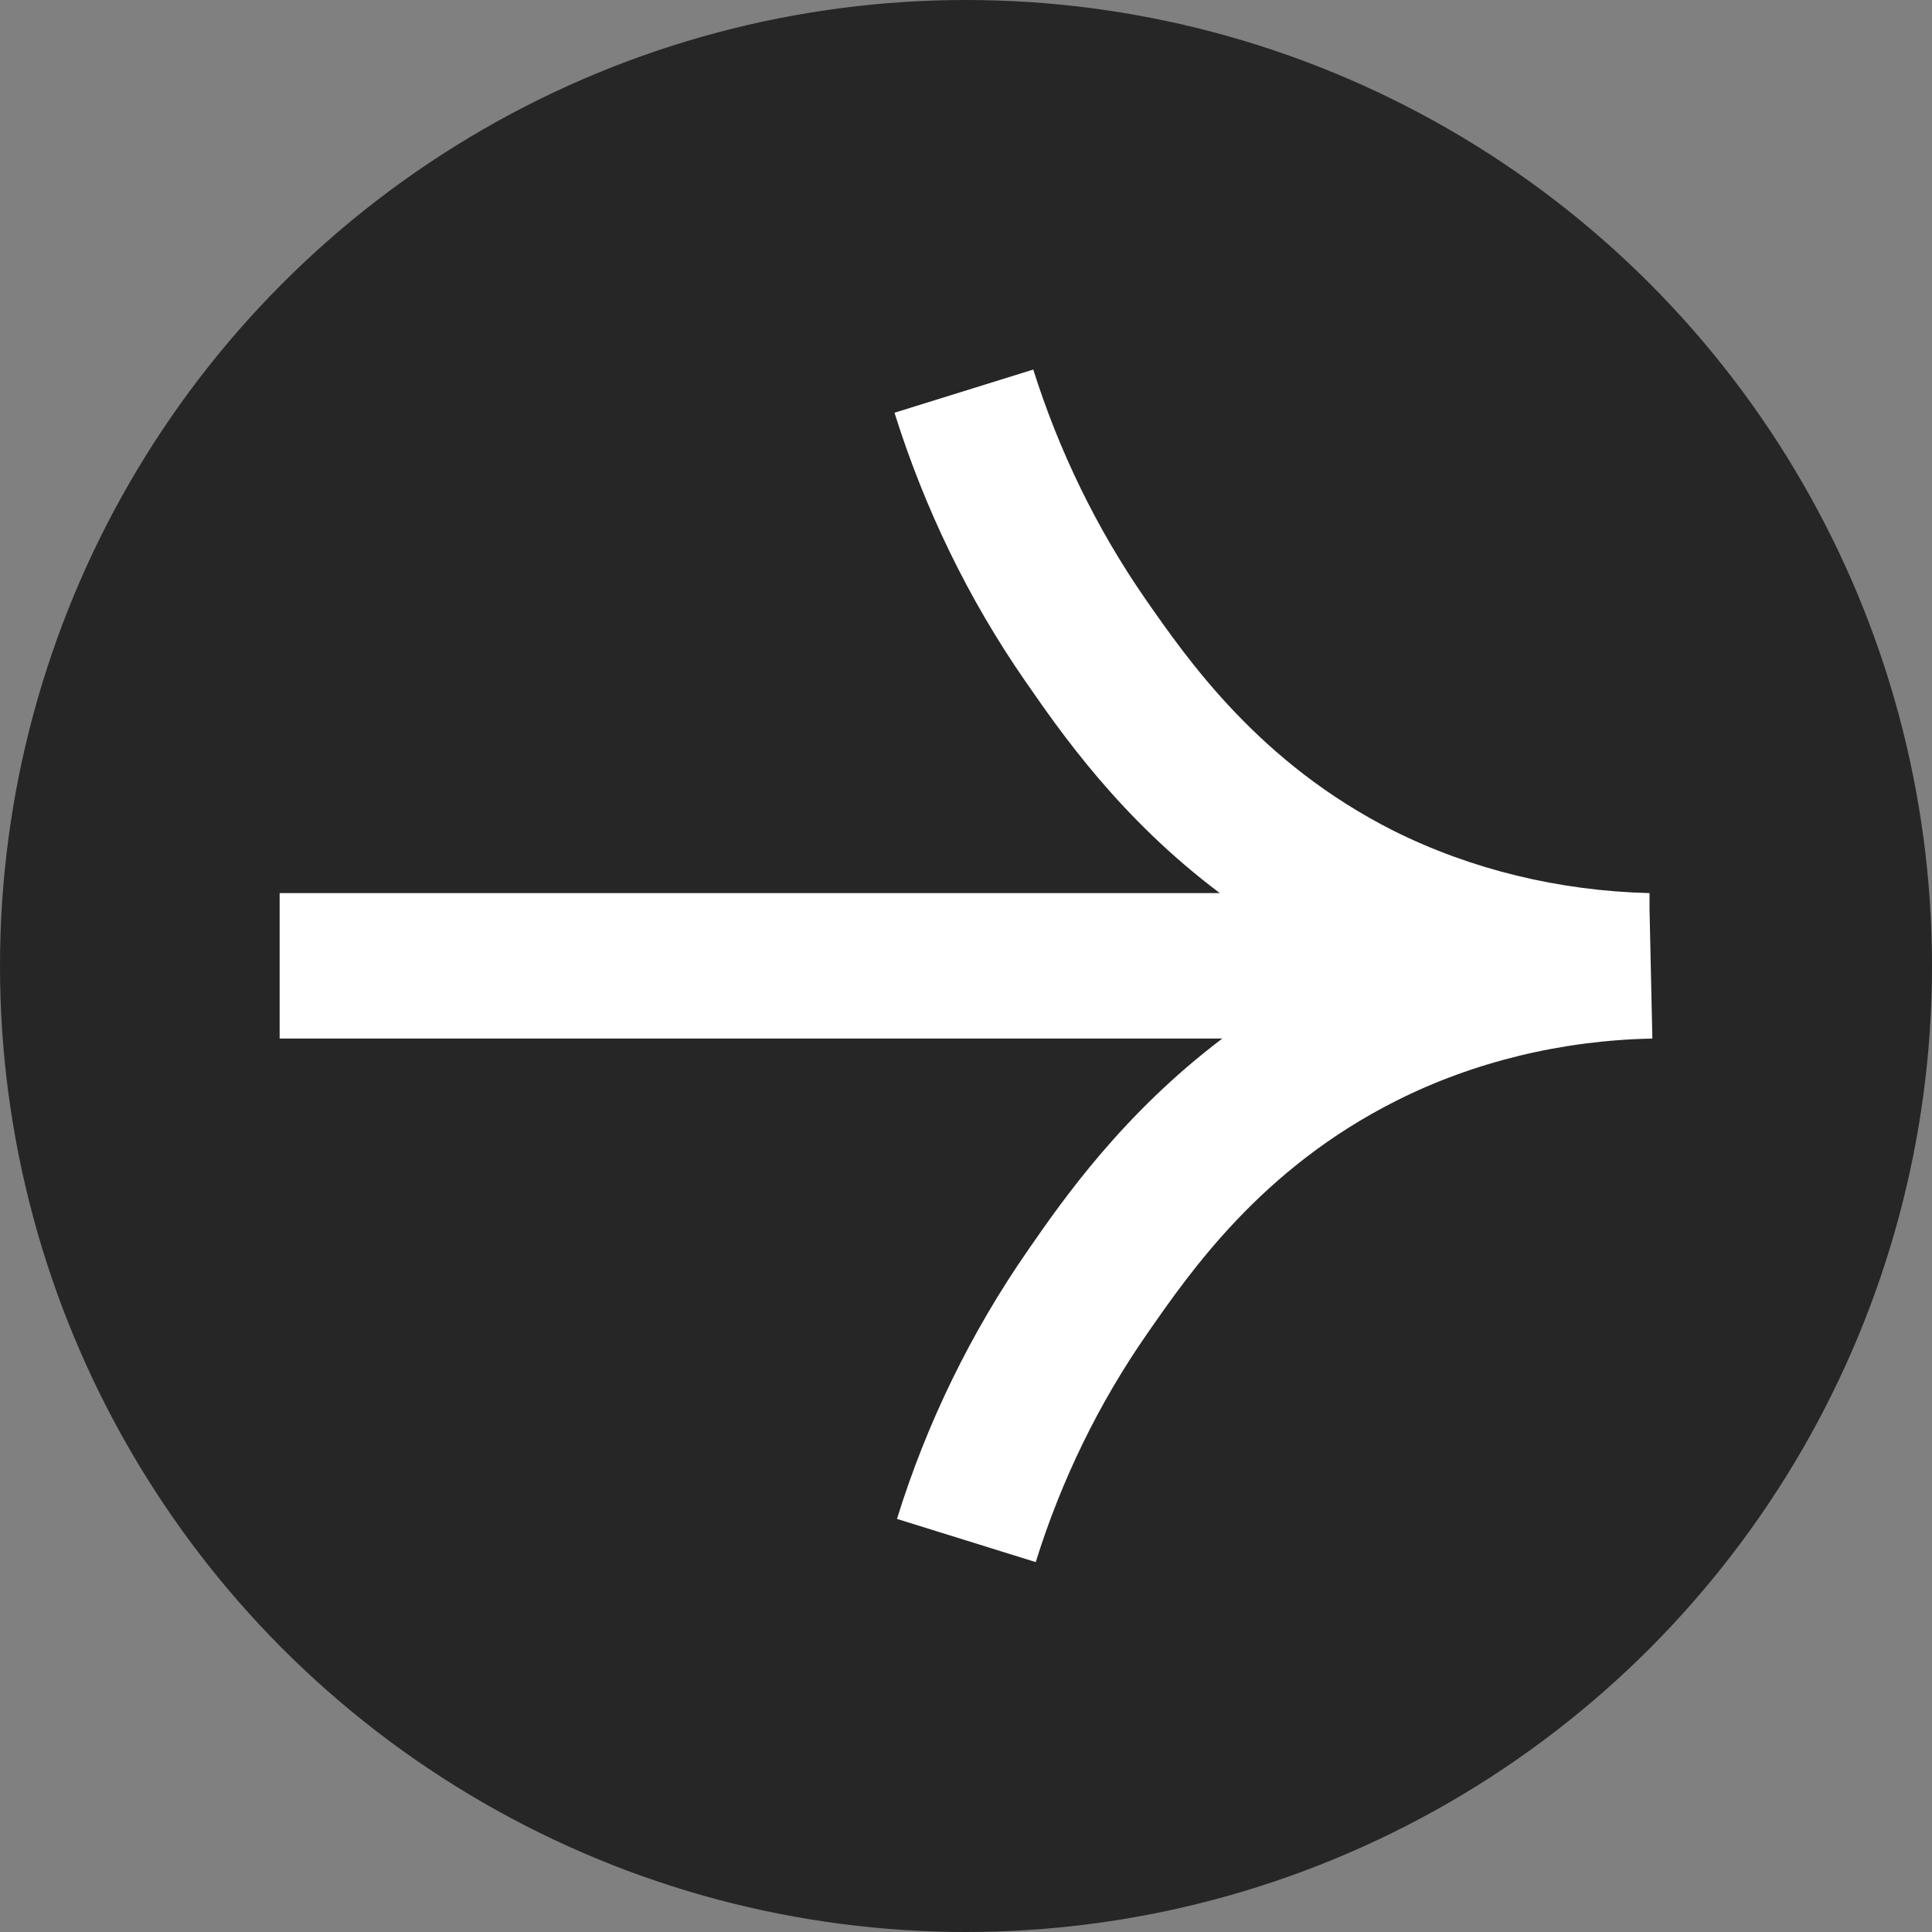 <?xml version="1.0" encoding="UTF-8"?><svg id="Layer_2" xmlns="http://www.w3.org/2000/svg" viewBox="0 0 54.58 54.58"><rect x="0" y="0" width="54.58" height="54.58" fill="#808080" stroke="none"/><defs><style>.cls-1{fill:#262626;}.cls-2{fill:#fff;}</style></defs><g id="prospective_grid"><circle class="cls-1" cx="27.29" cy="27.29" r="27.29"/><path class="cls-2" d="M46.6,25.69v-.46c-2.55-.06-5.05-.67-7.23-1.76-3.79-1.91-5.81-4.82-7.02-6.56-1.37-1.98-2.43-4.16-3.16-6.47l-3.92,1.22c.85,2.71,2.09,5.27,3.7,7.59,1.01,1.46,2.68,3.87,5.49,5.98H7.9v4.11h26.63c-2.8,2.12-4.48,4.52-5.49,5.98-1.61,2.32-2.86,4.88-3.7,7.59l3.92,1.22c.72-2.31,1.78-4.49,3.16-6.47,1.21-1.74,3.22-4.65,7.02-6.56,2.18-1.1,4.68-1.71,7.24-1.76l-.08-3.65Z"/></g></svg>